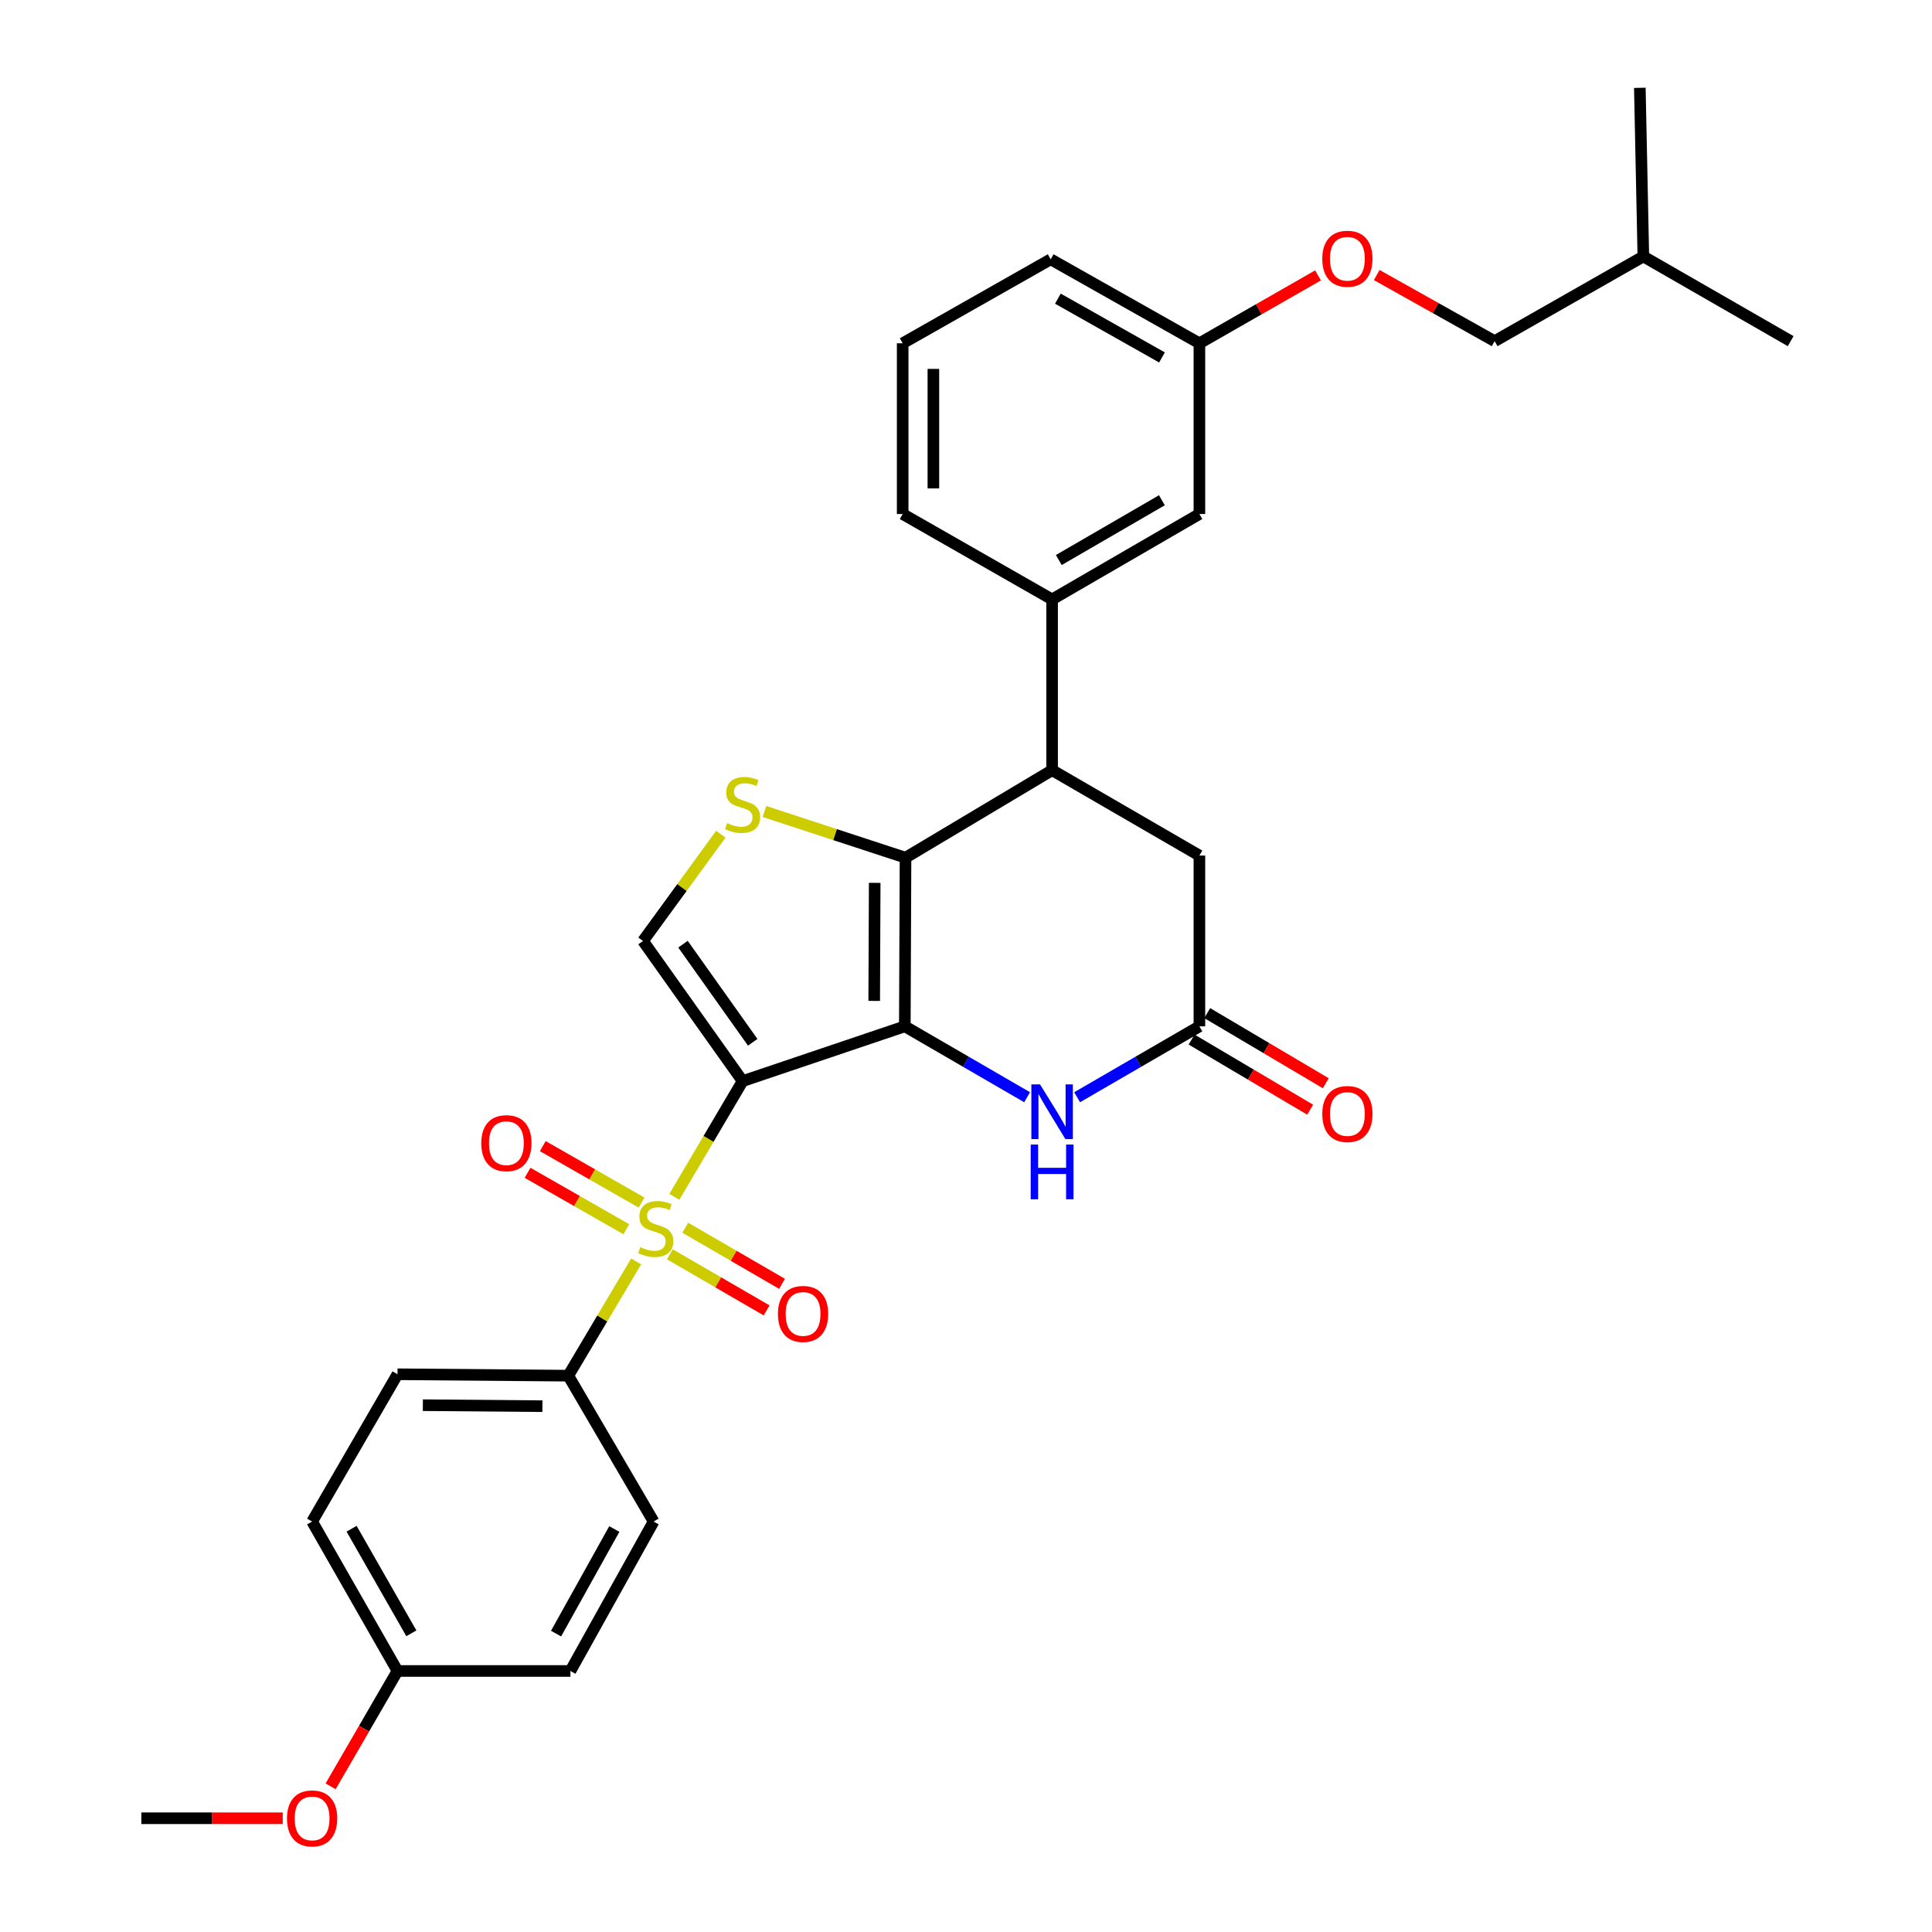 <?xml version='1.0' encoding='iso-8859-1'?>
<svg version='1.1' baseProfile='full'
              xmlns='http://www.w3.org/2000/svg'
                      xmlns:rdkit='http://www.rdkit.org/xml'
                      xmlns:xlink='http://www.w3.org/1999/xlink'
                  xml:space='preserve'
width='1000px' height='1000px' viewBox='0 0 1000 1000'>
<!-- END OF HEADER -->
<rect style='opacity:1.0;fill:#FFFFFF;stroke:none' width='1000' height='1000' x='0' y='0'> </rect>
<path class='bond-0' d='M 384.377,559.583 L 468.334,531.23' style='fill:none;fill-rule:evenodd;stroke:#000000;stroke-width:6px;stroke-linecap:butt;stroke-linejoin:miter;stroke-opacity:1' />
<path class='bond-1' d='M 384.377,559.583 L 366.717,589.531' style='fill:none;fill-rule:evenodd;stroke:#000000;stroke-width:6px;stroke-linecap:butt;stroke-linejoin:miter;stroke-opacity:1' />
<path class='bond-1' d='M 366.717,589.531 L 349.057,619.479' style='fill:none;fill-rule:evenodd;stroke:#CCCC00;stroke-width:6px;stroke-linecap:butt;stroke-linejoin:miter;stroke-opacity:1' />
<path class='bond-5' d='M 384.377,559.583 L 332.819,487.039' style='fill:none;fill-rule:evenodd;stroke:#000000;stroke-width:6px;stroke-linecap:butt;stroke-linejoin:miter;stroke-opacity:1' />
<path class='bond-5' d='M 389.603,539.491 L 353.513,488.71' style='fill:none;fill-rule:evenodd;stroke:#000000;stroke-width:6px;stroke-linecap:butt;stroke-linejoin:miter;stroke-opacity:1' />
<path class='bond-2' d='M 468.334,531.23 L 468.696,443.943' style='fill:none;fill-rule:evenodd;stroke:#000000;stroke-width:6px;stroke-linecap:butt;stroke-linejoin:miter;stroke-opacity:1' />
<path class='bond-2' d='M 452.489,518.071 L 452.743,456.97' style='fill:none;fill-rule:evenodd;stroke:#000000;stroke-width:6px;stroke-linecap:butt;stroke-linejoin:miter;stroke-opacity:1' />
<path class='bond-4' d='M 468.334,531.23 L 499.981,549.578' style='fill:none;fill-rule:evenodd;stroke:#000000;stroke-width:6px;stroke-linecap:butt;stroke-linejoin:miter;stroke-opacity:1' />
<path class='bond-4' d='M 499.981,549.578 L 531.628,567.926' style='fill:none;fill-rule:evenodd;stroke:#0000FF;stroke-width:6px;stroke-linecap:butt;stroke-linejoin:miter;stroke-opacity:1' />
<path class='bond-9' d='M 329.27,652.908 L 311.705,682.478' style='fill:none;fill-rule:evenodd;stroke:#CCCC00;stroke-width:6px;stroke-linecap:butt;stroke-linejoin:miter;stroke-opacity:1' />
<path class='bond-9' d='M 311.705,682.478 L 294.14,712.048' style='fill:none;fill-rule:evenodd;stroke:#000000;stroke-width:6px;stroke-linecap:butt;stroke-linejoin:miter;stroke-opacity:1' />
<path class='bond-10' d='M 346.722,649.23 L 371.761,663.747' style='fill:none;fill-rule:evenodd;stroke:#CCCC00;stroke-width:6px;stroke-linecap:butt;stroke-linejoin:miter;stroke-opacity:1' />
<path class='bond-10' d='M 371.761,663.747 L 396.799,678.264' style='fill:none;fill-rule:evenodd;stroke:#FF0000;stroke-width:6px;stroke-linecap:butt;stroke-linejoin:miter;stroke-opacity:1' />
<path class='bond-10' d='M 354.697,635.476 L 379.735,649.992' style='fill:none;fill-rule:evenodd;stroke:#CCCC00;stroke-width:6px;stroke-linecap:butt;stroke-linejoin:miter;stroke-opacity:1' />
<path class='bond-10' d='M 379.735,649.992 L 404.774,664.509' style='fill:none;fill-rule:evenodd;stroke:#FF0000;stroke-width:6px;stroke-linecap:butt;stroke-linejoin:miter;stroke-opacity:1' />
<path class='bond-11' d='M 332.064,622.448 L 306.506,607.841' style='fill:none;fill-rule:evenodd;stroke:#CCCC00;stroke-width:6px;stroke-linecap:butt;stroke-linejoin:miter;stroke-opacity:1' />
<path class='bond-11' d='M 306.506,607.841 L 280.948,593.234' style='fill:none;fill-rule:evenodd;stroke:#FF0000;stroke-width:6px;stroke-linecap:butt;stroke-linejoin:miter;stroke-opacity:1' />
<path class='bond-11' d='M 324.175,636.252 L 298.617,621.645' style='fill:none;fill-rule:evenodd;stroke:#CCCC00;stroke-width:6px;stroke-linecap:butt;stroke-linejoin:miter;stroke-opacity:1' />
<path class='bond-11' d='M 298.617,621.645 L 273.059,607.038' style='fill:none;fill-rule:evenodd;stroke:#FF0000;stroke-width:6px;stroke-linecap:butt;stroke-linejoin:miter;stroke-opacity:1' />
<path class='bond-6' d='M 468.696,443.943 L 544.571,398.648' style='fill:none;fill-rule:evenodd;stroke:#000000;stroke-width:6px;stroke-linecap:butt;stroke-linejoin:miter;stroke-opacity:1' />
<path class='bond-31' d='M 468.696,443.943 L 432.186,431.983' style='fill:none;fill-rule:evenodd;stroke:#000000;stroke-width:6px;stroke-linecap:butt;stroke-linejoin:miter;stroke-opacity:1' />
<path class='bond-31' d='M 432.186,431.983 L 395.675,420.023' style='fill:none;fill-rule:evenodd;stroke:#CCCC00;stroke-width:6px;stroke-linecap:butt;stroke-linejoin:miter;stroke-opacity:1' />
<path class='bond-3' d='M 373.109,431.777 L 352.964,459.408' style='fill:none;fill-rule:evenodd;stroke:#CCCC00;stroke-width:6px;stroke-linecap:butt;stroke-linejoin:miter;stroke-opacity:1' />
<path class='bond-3' d='M 352.964,459.408 L 332.819,487.039' style='fill:none;fill-rule:evenodd;stroke:#000000;stroke-width:6px;stroke-linecap:butt;stroke-linejoin:miter;stroke-opacity:1' />
<path class='bond-7' d='M 557.514,567.926 L 589.161,549.578' style='fill:none;fill-rule:evenodd;stroke:#0000FF;stroke-width:6px;stroke-linecap:butt;stroke-linejoin:miter;stroke-opacity:1' />
<path class='bond-7' d='M 589.161,549.578 L 620.808,531.23' style='fill:none;fill-rule:evenodd;stroke:#000000;stroke-width:6px;stroke-linecap:butt;stroke-linejoin:miter;stroke-opacity:1' />
<path class='bond-8' d='M 544.571,398.648 L 544.571,310.257' style='fill:none;fill-rule:evenodd;stroke:#000000;stroke-width:6px;stroke-linecap:butt;stroke-linejoin:miter;stroke-opacity:1' />
<path class='bond-33' d='M 544.571,398.648 L 620.808,442.839' style='fill:none;fill-rule:evenodd;stroke:#000000;stroke-width:6px;stroke-linecap:butt;stroke-linejoin:miter;stroke-opacity:1' />
<path class='bond-12' d='M 620.808,531.23 L 620.808,442.839' style='fill:none;fill-rule:evenodd;stroke:#000000;stroke-width:6px;stroke-linecap:butt;stroke-linejoin:miter;stroke-opacity:1' />
<path class='bond-14' d='M 616.761,538.072 L 647.448,556.222' style='fill:none;fill-rule:evenodd;stroke:#000000;stroke-width:6px;stroke-linecap:butt;stroke-linejoin:miter;stroke-opacity:1' />
<path class='bond-14' d='M 647.448,556.222 L 678.135,574.372' style='fill:none;fill-rule:evenodd;stroke:#FF0000;stroke-width:6px;stroke-linecap:butt;stroke-linejoin:miter;stroke-opacity:1' />
<path class='bond-14' d='M 624.855,524.387 L 655.542,542.537' style='fill:none;fill-rule:evenodd;stroke:#000000;stroke-width:6px;stroke-linecap:butt;stroke-linejoin:miter;stroke-opacity:1' />
<path class='bond-14' d='M 655.542,542.537 L 686.229,560.687' style='fill:none;fill-rule:evenodd;stroke:#FF0000;stroke-width:6px;stroke-linecap:butt;stroke-linejoin:miter;stroke-opacity:1' />
<path class='bond-13' d='M 544.571,310.257 L 620.808,266.057' style='fill:none;fill-rule:evenodd;stroke:#000000;stroke-width:6px;stroke-linecap:butt;stroke-linejoin:miter;stroke-opacity:1' />
<path class='bond-13' d='M 548.032,289.872 L 601.398,258.932' style='fill:none;fill-rule:evenodd;stroke:#000000;stroke-width:6px;stroke-linecap:butt;stroke-linejoin:miter;stroke-opacity:1' />
<path class='bond-23' d='M 544.571,310.257 L 467.221,266.057' style='fill:none;fill-rule:evenodd;stroke:#000000;stroke-width:6px;stroke-linecap:butt;stroke-linejoin:miter;stroke-opacity:1' />
<path class='bond-15' d='M 294.14,712.048 L 205.74,711.315' style='fill:none;fill-rule:evenodd;stroke:#000000;stroke-width:6px;stroke-linecap:butt;stroke-linejoin:miter;stroke-opacity:1' />
<path class='bond-15' d='M 280.748,727.837 L 218.868,727.324' style='fill:none;fill-rule:evenodd;stroke:#000000;stroke-width:6px;stroke-linecap:butt;stroke-linejoin:miter;stroke-opacity:1' />
<path class='bond-16' d='M 294.14,712.048 L 338.313,787.552' style='fill:none;fill-rule:evenodd;stroke:#000000;stroke-width:6px;stroke-linecap:butt;stroke-linejoin:miter;stroke-opacity:1' />
<path class='bond-18' d='M 620.808,266.057 L 620.808,177.683' style='fill:none;fill-rule:evenodd;stroke:#000000;stroke-width:6px;stroke-linecap:butt;stroke-linejoin:miter;stroke-opacity:1' />
<path class='bond-20' d='M 205.74,711.315 L 161.549,787.552' style='fill:none;fill-rule:evenodd;stroke:#000000;stroke-width:6px;stroke-linecap:butt;stroke-linejoin:miter;stroke-opacity:1' />
<path class='bond-21' d='M 338.313,787.552 L 295.244,864.893' style='fill:none;fill-rule:evenodd;stroke:#000000;stroke-width:6px;stroke-linecap:butt;stroke-linejoin:miter;stroke-opacity:1' />
<path class='bond-21' d='M 317.962,791.418 L 287.814,845.557' style='fill:none;fill-rule:evenodd;stroke:#000000;stroke-width:6px;stroke-linecap:butt;stroke-linejoin:miter;stroke-opacity:1' />
<path class='bond-17' d='M 682.2,142.548 L 651.504,160.116' style='fill:none;fill-rule:evenodd;stroke:#FF0000;stroke-width:6px;stroke-linecap:butt;stroke-linejoin:miter;stroke-opacity:1' />
<path class='bond-17' d='M 651.504,160.116 L 620.808,177.683' style='fill:none;fill-rule:evenodd;stroke:#000000;stroke-width:6px;stroke-linecap:butt;stroke-linejoin:miter;stroke-opacity:1' />
<path class='bond-22' d='M 712.591,142.359 L 743.109,159.469' style='fill:none;fill-rule:evenodd;stroke:#FF0000;stroke-width:6px;stroke-linecap:butt;stroke-linejoin:miter;stroke-opacity:1' />
<path class='bond-22' d='M 743.109,159.469 L 773.626,176.579' style='fill:none;fill-rule:evenodd;stroke:#000000;stroke-width:6px;stroke-linecap:butt;stroke-linejoin:miter;stroke-opacity:1' />
<path class='bond-34' d='M 620.808,177.683 L 543.829,134.217' style='fill:none;fill-rule:evenodd;stroke:#000000;stroke-width:6px;stroke-linecap:butt;stroke-linejoin:miter;stroke-opacity:1' />
<path class='bond-34' d='M 601.444,185.008 L 547.558,154.581' style='fill:none;fill-rule:evenodd;stroke:#000000;stroke-width:6px;stroke-linecap:butt;stroke-linejoin:miter;stroke-opacity:1' />
<path class='bond-19' d='M 205.74,864.893 L 295.244,864.893' style='fill:none;fill-rule:evenodd;stroke:#000000;stroke-width:6px;stroke-linecap:butt;stroke-linejoin:miter;stroke-opacity:1' />
<path class='bond-24' d='M 205.74,864.893 L 188.433,894.75' style='fill:none;fill-rule:evenodd;stroke:#000000;stroke-width:6px;stroke-linecap:butt;stroke-linejoin:miter;stroke-opacity:1' />
<path class='bond-24' d='M 188.433,894.75 L 171.127,924.607' style='fill:none;fill-rule:evenodd;stroke:#FF0000;stroke-width:6px;stroke-linecap:butt;stroke-linejoin:miter;stroke-opacity:1' />
<path class='bond-32' d='M 205.74,864.893 L 161.549,787.552' style='fill:none;fill-rule:evenodd;stroke:#000000;stroke-width:6px;stroke-linecap:butt;stroke-linejoin:miter;stroke-opacity:1' />
<path class='bond-32' d='M 212.916,845.404 L 181.982,791.266' style='fill:none;fill-rule:evenodd;stroke:#000000;stroke-width:6px;stroke-linecap:butt;stroke-linejoin:miter;stroke-opacity:1' />
<path class='bond-26' d='M 773.626,176.579 L 850.596,132.741' style='fill:none;fill-rule:evenodd;stroke:#000000;stroke-width:6px;stroke-linecap:butt;stroke-linejoin:miter;stroke-opacity:1' />
<path class='bond-25' d='M 467.221,266.057 L 467.221,177.683' style='fill:none;fill-rule:evenodd;stroke:#000000;stroke-width:6px;stroke-linecap:butt;stroke-linejoin:miter;stroke-opacity:1' />
<path class='bond-25' d='M 483.12,252.801 L 483.12,190.939' style='fill:none;fill-rule:evenodd;stroke:#000000;stroke-width:6px;stroke-linecap:butt;stroke-linejoin:miter;stroke-opacity:1' />
<path class='bond-28' d='M 146.339,941.13 L 109.749,941.13' style='fill:none;fill-rule:evenodd;stroke:#FF0000;stroke-width:6px;stroke-linecap:butt;stroke-linejoin:miter;stroke-opacity:1' />
<path class='bond-28' d='M 109.749,941.13 L 73.158,941.13' style='fill:none;fill-rule:evenodd;stroke:#000000;stroke-width:6px;stroke-linecap:butt;stroke-linejoin:miter;stroke-opacity:1' />
<path class='bond-27' d='M 467.221,177.683 L 543.829,134.217' style='fill:none;fill-rule:evenodd;stroke:#000000;stroke-width:6px;stroke-linecap:butt;stroke-linejoin:miter;stroke-opacity:1' />
<path class='bond-29' d='M 850.596,132.741 L 848.777,45.455' style='fill:none;fill-rule:evenodd;stroke:#000000;stroke-width:6px;stroke-linecap:butt;stroke-linejoin:miter;stroke-opacity:1' />
<path class='bond-30' d='M 850.596,132.741 L 926.842,176.579' style='fill:none;fill-rule:evenodd;stroke:#000000;stroke-width:6px;stroke-linecap:butt;stroke-linejoin:miter;stroke-opacity:1' />
<path  class='atom-2' d='M 331.426 645.531
Q 331.746 645.651, 333.066 646.211
Q 334.386 646.771, 335.826 647.131
Q 337.306 647.451, 338.746 647.451
Q 341.426 647.451, 342.986 646.171
Q 344.546 644.851, 344.546 642.571
Q 344.546 641.011, 343.746 640.051
Q 342.986 639.091, 341.786 638.571
Q 340.586 638.051, 338.586 637.451
Q 336.066 636.691, 334.546 635.971
Q 333.066 635.251, 331.986 633.731
Q 330.946 632.211, 330.946 629.651
Q 330.946 626.091, 333.346 623.891
Q 335.786 621.691, 340.586 621.691
Q 343.866 621.691, 347.586 623.251
L 346.666 626.331
Q 343.266 624.931, 340.706 624.931
Q 337.946 624.931, 336.426 626.091
Q 334.906 627.211, 334.946 629.171
Q 334.946 630.691, 335.706 631.611
Q 336.506 632.531, 337.626 633.051
Q 338.786 633.571, 340.706 634.171
Q 343.266 634.971, 344.786 635.771
Q 346.306 636.571, 347.386 638.211
Q 348.506 639.811, 348.506 642.571
Q 348.506 646.491, 345.866 648.611
Q 343.266 650.691, 338.906 650.691
Q 336.386 650.691, 334.466 650.131
Q 332.586 649.611, 330.346 648.691
L 331.426 645.531
' fill='#CCCC00'/>
<path  class='atom-4' d='M 376.377 426.042
Q 376.697 426.162, 378.017 426.722
Q 379.337 427.282, 380.777 427.642
Q 382.257 427.962, 383.697 427.962
Q 386.377 427.962, 387.937 426.682
Q 389.497 425.362, 389.497 423.082
Q 389.497 421.522, 388.697 420.562
Q 387.937 419.602, 386.737 419.082
Q 385.537 418.562, 383.537 417.962
Q 381.017 417.202, 379.497 416.482
Q 378.017 415.762, 376.937 414.242
Q 375.897 412.722, 375.897 410.162
Q 375.897 406.602, 378.297 404.402
Q 380.737 402.202, 385.537 402.202
Q 388.817 402.202, 392.537 403.762
L 391.617 406.842
Q 388.217 405.442, 385.657 405.442
Q 382.897 405.442, 381.377 406.602
Q 379.857 407.722, 379.897 409.682
Q 379.897 411.202, 380.657 412.122
Q 381.457 413.042, 382.577 413.562
Q 383.737 414.082, 385.657 414.682
Q 388.217 415.482, 389.737 416.282
Q 391.257 417.082, 392.337 418.722
Q 393.457 420.322, 393.457 423.082
Q 393.457 427.002, 390.817 429.122
Q 388.217 431.202, 383.857 431.202
Q 381.337 431.202, 379.417 430.642
Q 377.537 430.122, 375.297 429.202
L 376.377 426.042
' fill='#CCCC00'/>
<path  class='atom-5' d='M 538.311 561.27
L 547.591 576.27
Q 548.511 577.75, 549.991 580.43
Q 551.471 583.11, 551.551 583.27
L 551.551 561.27
L 555.311 561.27
L 555.311 589.59
L 551.431 589.59
L 541.471 573.19
Q 540.311 571.27, 539.071 569.07
Q 537.871 566.87, 537.511 566.19
L 537.511 589.59
L 533.831 589.59
L 533.831 561.27
L 538.311 561.27
' fill='#0000FF'/>
<path  class='atom-5' d='M 533.491 592.422
L 537.331 592.422
L 537.331 604.462
L 551.811 604.462
L 551.811 592.422
L 555.651 592.422
L 555.651 620.742
L 551.811 620.742
L 551.811 607.662
L 537.331 607.662
L 537.331 620.742
L 533.491 620.742
L 533.491 592.422
' fill='#0000FF'/>
<path  class='atom-11' d='M 402.663 680.091
Q 402.663 673.291, 406.023 669.491
Q 409.383 665.691, 415.663 665.691
Q 421.943 665.691, 425.303 669.491
Q 428.663 673.291, 428.663 680.091
Q 428.663 686.971, 425.263 690.891
Q 421.863 694.771, 415.663 694.771
Q 409.423 694.771, 406.023 690.891
Q 402.663 687.011, 402.663 680.091
M 415.663 691.571
Q 419.983 691.571, 422.303 688.691
Q 424.663 685.771, 424.663 680.091
Q 424.663 674.531, 422.303 671.731
Q 419.983 668.891, 415.663 668.891
Q 411.343 668.891, 408.983 671.691
Q 406.663 674.491, 406.663 680.091
Q 406.663 685.811, 408.983 688.691
Q 411.343 691.571, 415.663 691.571
' fill='#FF0000'/>
<path  class='atom-12' d='M 249.103 591.7
Q 249.103 584.9, 252.463 581.1
Q 255.823 577.3, 262.103 577.3
Q 268.383 577.3, 271.743 581.1
Q 275.103 584.9, 275.103 591.7
Q 275.103 598.58, 271.703 602.5
Q 268.303 606.38, 262.103 606.38
Q 255.863 606.38, 252.463 602.5
Q 249.103 598.62, 249.103 591.7
M 262.103 603.18
Q 266.423 603.18, 268.743 600.3
Q 271.103 597.38, 271.103 591.7
Q 271.103 586.14, 268.743 583.34
Q 266.423 580.5, 262.103 580.5
Q 257.783 580.5, 255.423 583.3
Q 253.103 586.1, 253.103 591.7
Q 253.103 597.42, 255.423 600.3
Q 257.783 603.18, 262.103 603.18
' fill='#FF0000'/>
<path  class='atom-15' d='M 684.407 576.614
Q 684.407 569.814, 687.767 566.014
Q 691.127 562.214, 697.407 562.214
Q 703.687 562.214, 707.047 566.014
Q 710.407 569.814, 710.407 576.614
Q 710.407 583.494, 707.007 587.414
Q 703.607 591.294, 697.407 591.294
Q 691.167 591.294, 687.767 587.414
Q 684.407 583.534, 684.407 576.614
M 697.407 588.094
Q 701.727 588.094, 704.047 585.214
Q 706.407 582.294, 706.407 576.614
Q 706.407 571.054, 704.047 568.254
Q 701.727 565.414, 697.407 565.414
Q 693.087 565.414, 690.727 568.214
Q 688.407 571.014, 688.407 576.614
Q 688.407 582.334, 690.727 585.214
Q 693.087 588.094, 697.407 588.094
' fill='#FF0000'/>
<path  class='atom-18' d='M 684.407 133.926
Q 684.407 127.126, 687.767 123.326
Q 691.127 119.526, 697.407 119.526
Q 703.687 119.526, 707.047 123.326
Q 710.407 127.126, 710.407 133.926
Q 710.407 140.806, 707.007 144.726
Q 703.607 148.606, 697.407 148.606
Q 691.167 148.606, 687.767 144.726
Q 684.407 140.846, 684.407 133.926
M 697.407 145.406
Q 701.727 145.406, 704.047 142.526
Q 706.407 139.606, 706.407 133.926
Q 706.407 128.366, 704.047 125.566
Q 701.727 122.726, 697.407 122.726
Q 693.087 122.726, 690.727 125.526
Q 688.407 128.326, 688.407 133.926
Q 688.407 139.646, 690.727 142.526
Q 693.087 145.406, 697.407 145.406
' fill='#FF0000'/>
<path  class='atom-25' d='M 148.549 941.21
Q 148.549 934.41, 151.909 930.61
Q 155.269 926.81, 161.549 926.81
Q 167.829 926.81, 171.189 930.61
Q 174.549 934.41, 174.549 941.21
Q 174.549 948.09, 171.149 952.01
Q 167.749 955.89, 161.549 955.89
Q 155.309 955.89, 151.909 952.01
Q 148.549 948.13, 148.549 941.21
M 161.549 952.69
Q 165.869 952.69, 168.189 949.81
Q 170.549 946.89, 170.549 941.21
Q 170.549 935.65, 168.189 932.85
Q 165.869 930.01, 161.549 930.01
Q 157.229 930.01, 154.869 932.81
Q 152.549 935.61, 152.549 941.21
Q 152.549 946.93, 154.869 949.81
Q 157.229 952.69, 161.549 952.69
' fill='#FF0000'/>
</svg>
